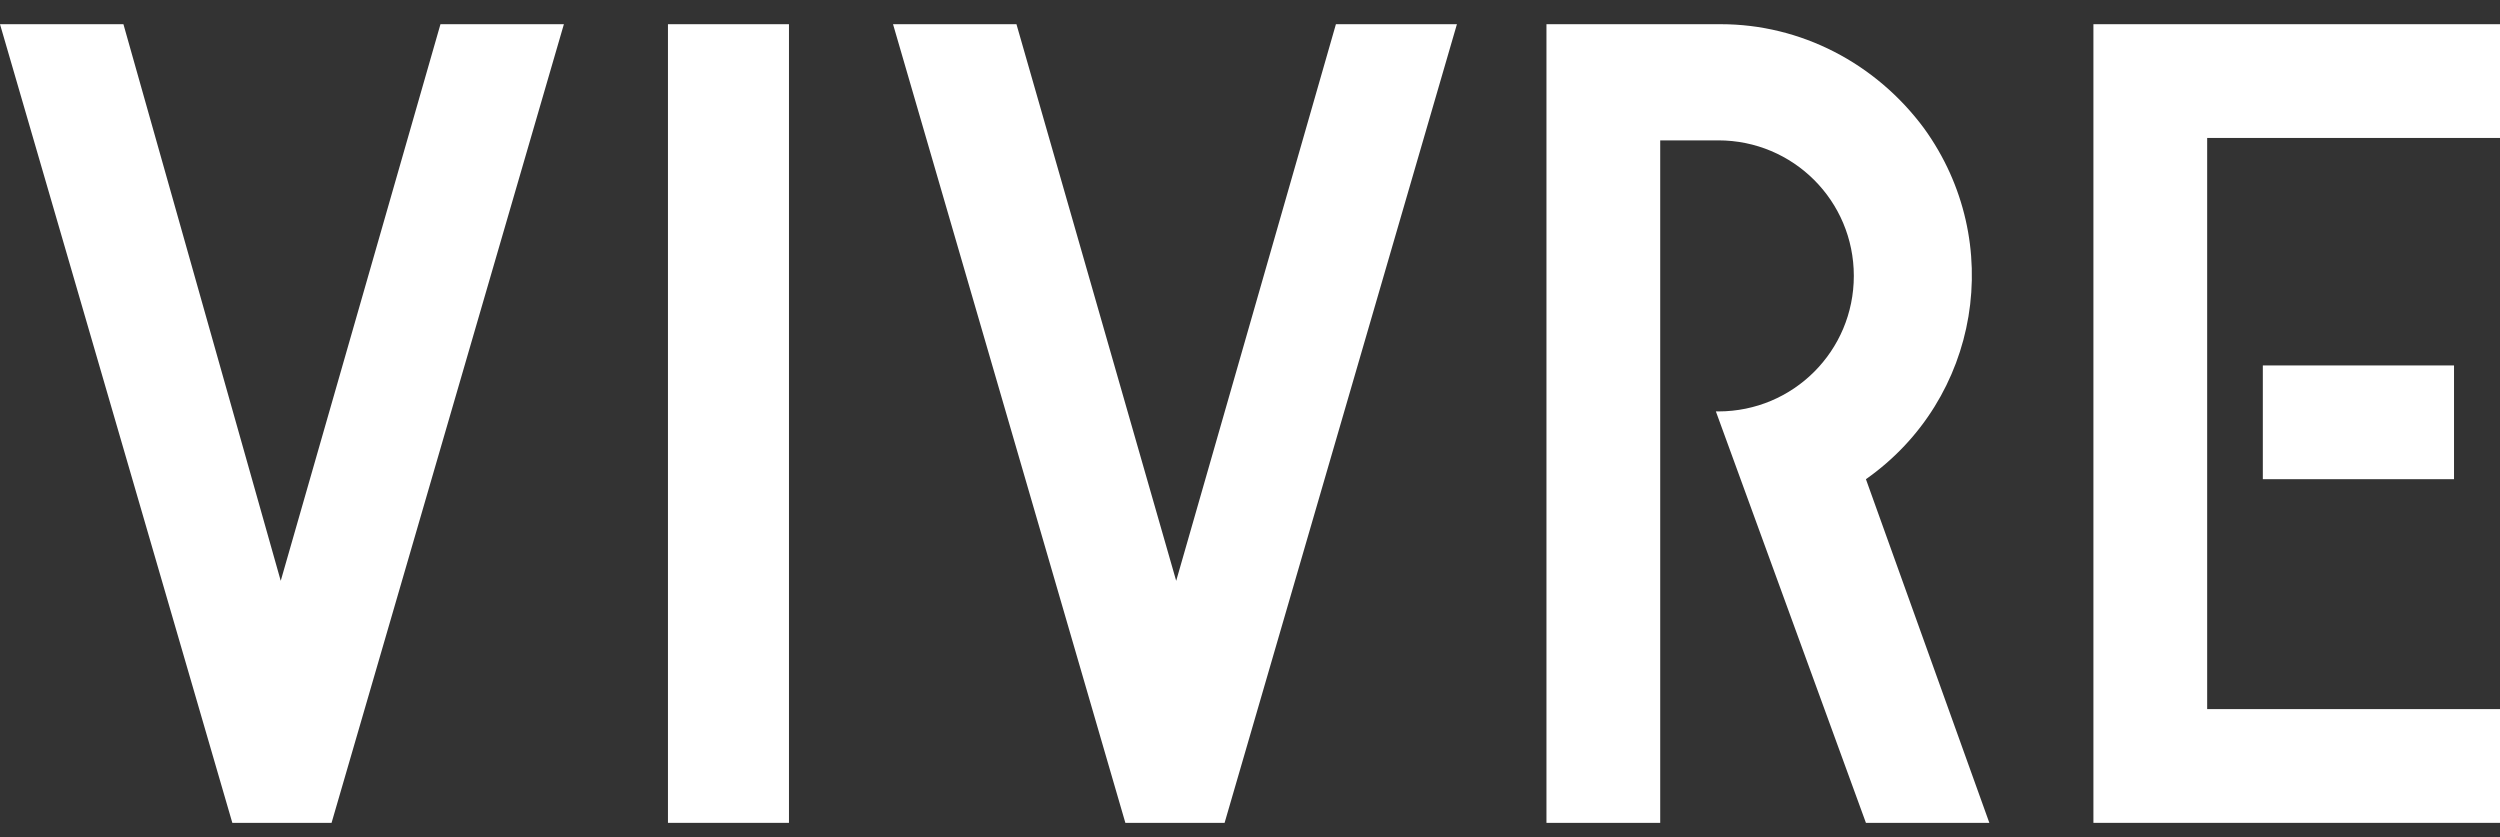 <?xml version="1.0" encoding="utf-8"?>
<!-- Generator: Adobe Illustrator 27.5.0, SVG Export Plug-In . SVG Version: 6.00 Build 0)  -->
<svg version="1.1" id="レイヤー_1" xmlns="http://www.w3.org/2000/svg" xmlns:xlink="http://www.w3.org/1999/xlink" x="0px"
	 y="0px" viewBox="0 0 103.3 34.6" style="enable-background:new 0 0 103.3 34.6;" xml:space="preserve">
<rect x="0" y="0" width="103.3" height="34.6" fill="#333333" stroke="none"/>
<style type="text/css">
	.st0{fill:#FFFFFF;}
</style>
<g id="レイヤー_2_00000065783699273722449200000006715917058221707908_">
	<g id="レイヤー_1-2">
		<g id="レイヤー_2-2">
			<g id="メニュー開_全国のオーパ">
				<polygon class="st0" points="13.7,34 23.3,1 18.2,1 11.6,24 5.1,1 0,1 9.6,34 				"/>
				<rect x="27.6" y="1" class="st0" width="5" height="33"/>
				<polygon class="st0" points="50.6,34 60.2,1 55.2,1 48.6,24 42,1 36.9,1 46.5,34 				"/>
				<path class="st0" d="M68.6,34V5.8H71c3.1,0,5.6,2.5,5.6,5.6S74.1,17,71,17h-0.1l6.2,17h5.1l-5.1-14.2c4.7-3.3,5.8-9.8,2.4-14.5
					c-2-2.7-5.1-4.3-8.4-4.3h-7.2v33H68.6z"/>
				<path class="st0" d="M86.5,34V1h16.8v4.7H91.2v23.6h12.1V34H86.5z M93.5,19.8v-4.7h7.9v4.7H93.5z"/>
			</g>
		</g>
	</g>
</g>
</svg>
